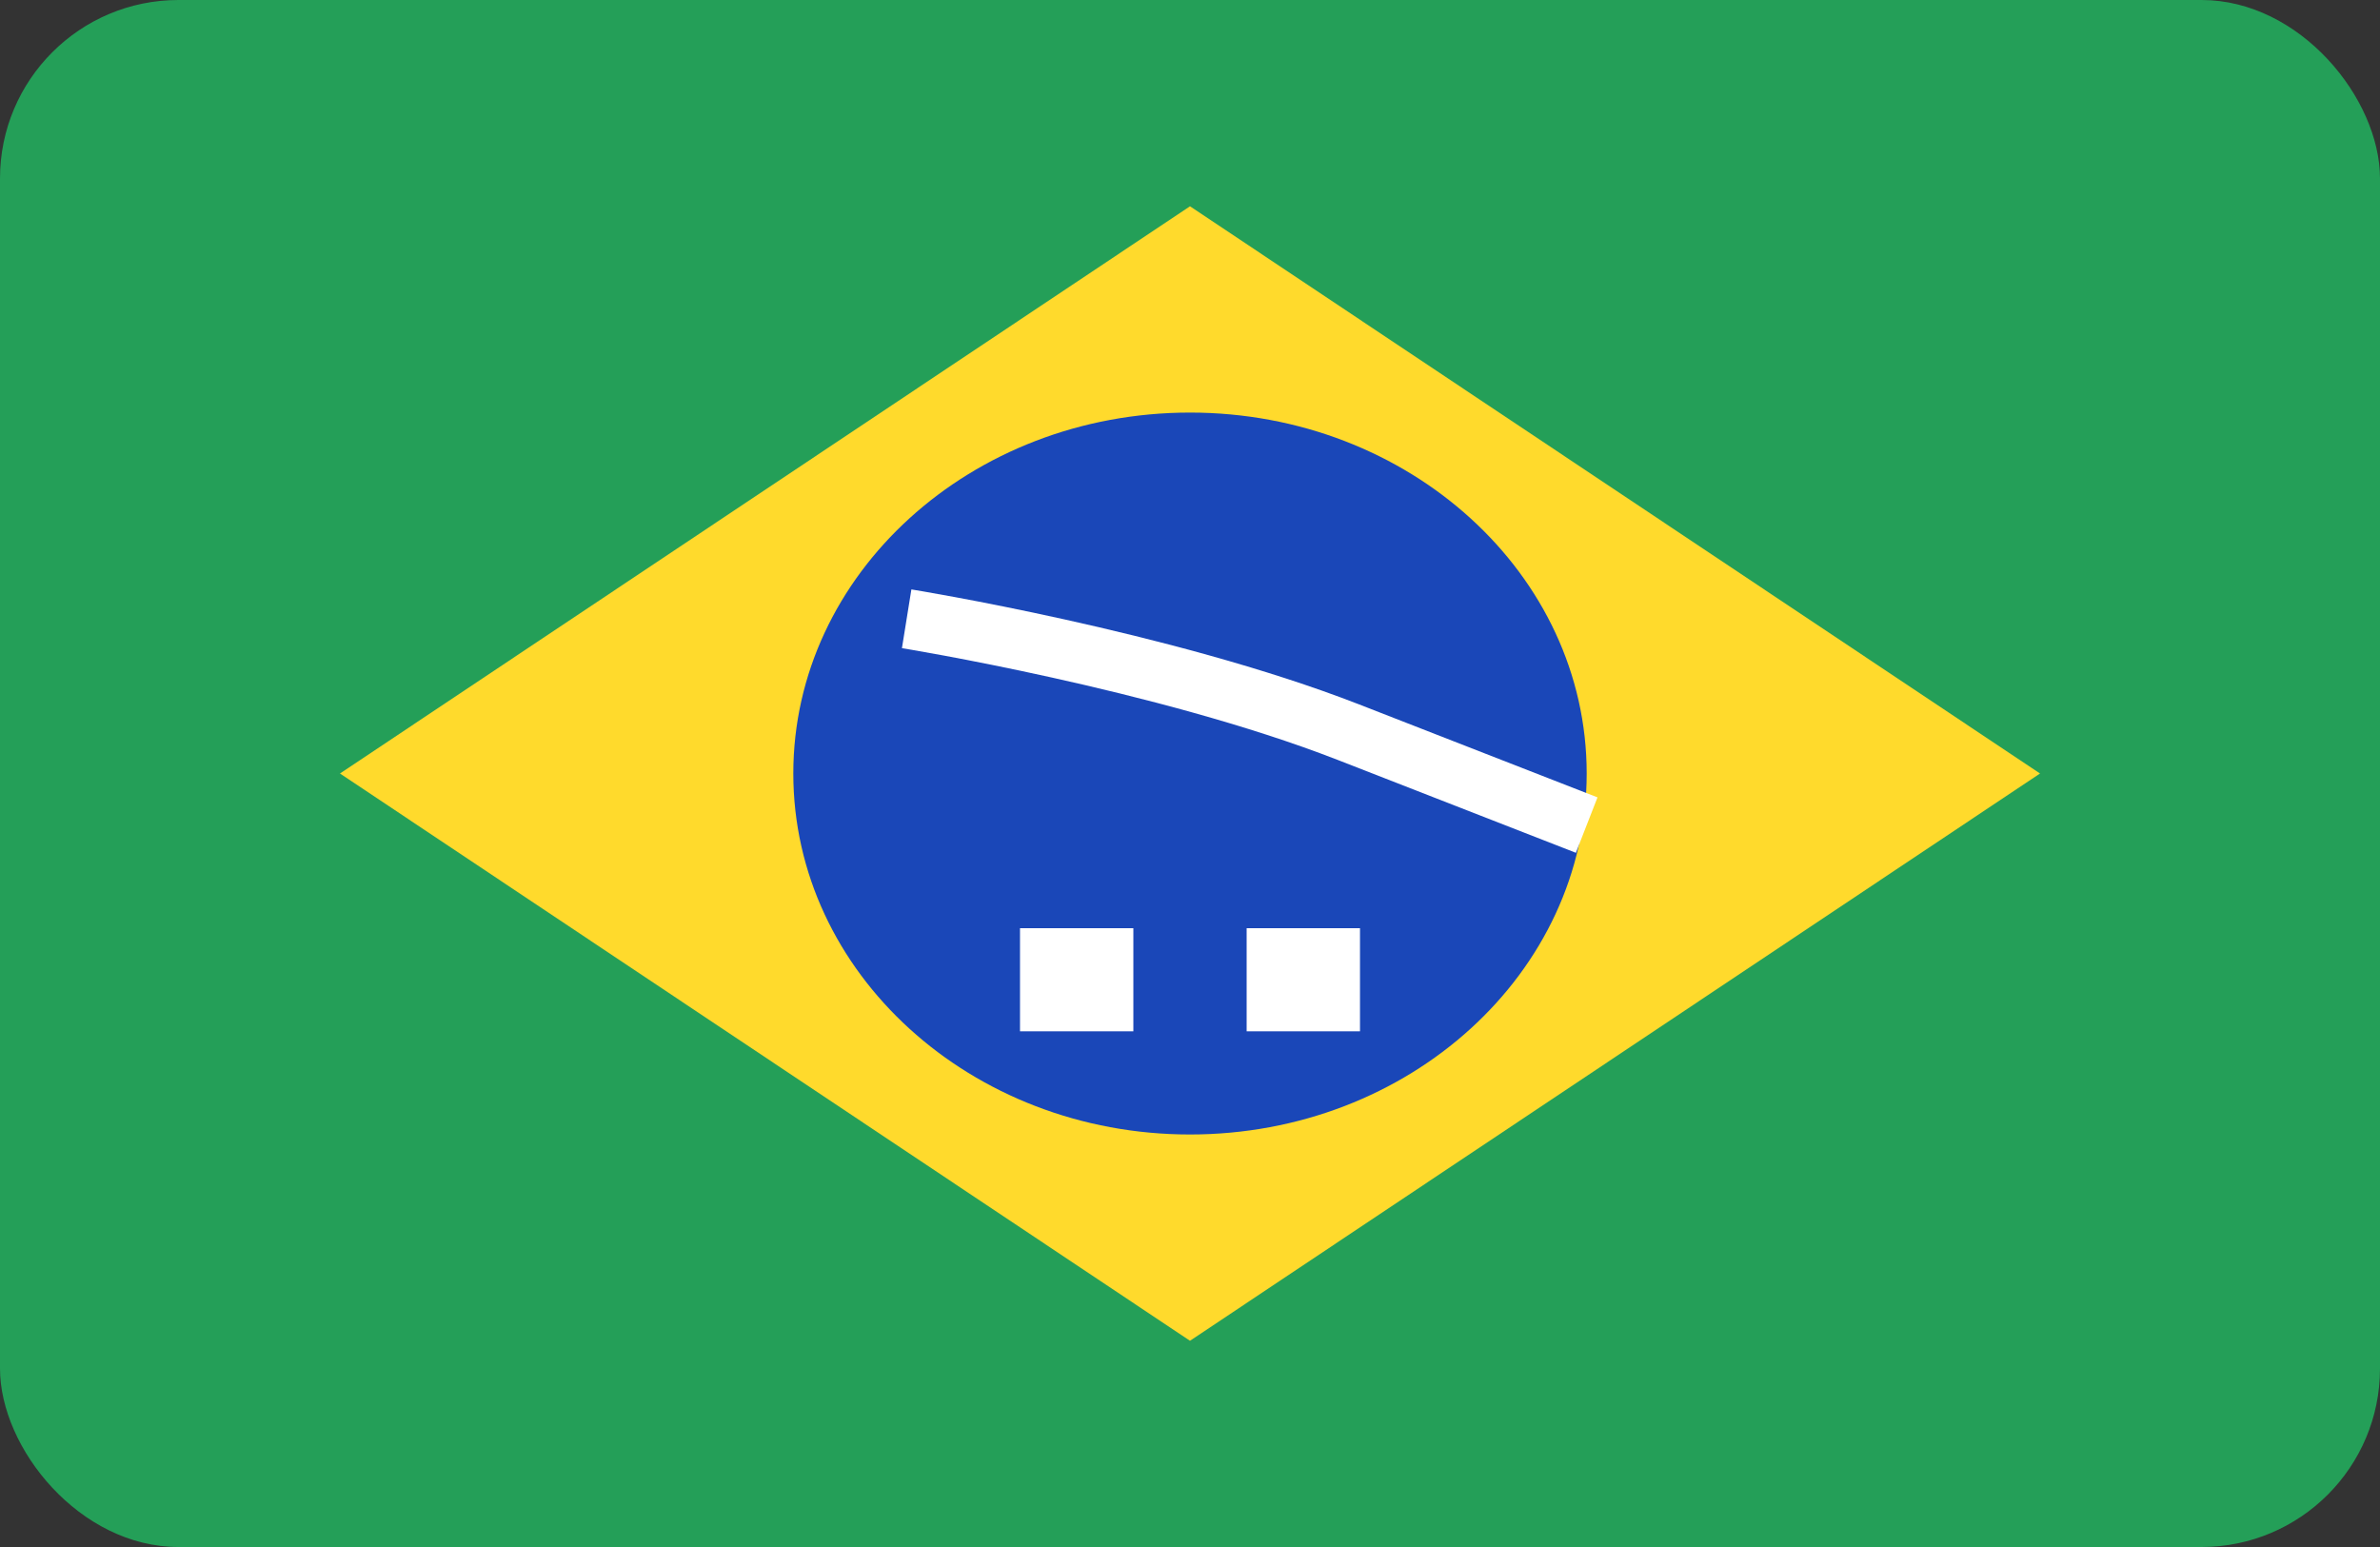 <svg width="40" height="26" viewBox="0 0 40 26" fill="none" xmlns="http://www.w3.org/2000/svg">
<rect x="0" y="0" width="40" height="26" fill="#333333" stroke="none"/>
<rect width="40" height="26" rx="3" fill="#249F58"/>
<path fill-rule="evenodd" clip-rule="evenodd" d="M20 3.467L34.286 13L20 22.534L5.714 13" fill="#FFDA2C"/>
<path d="M20 19.067C23.682 19.067 26.667 16.351 26.667 13C26.667 9.65 23.682 6.934 20 6.934C16.318 6.934 13.333 9.65 13.333 13C13.333 16.351 16.318 19.067 20 19.067Z" fill="#1A47B8"/>
<path fill-rule="evenodd" clip-rule="evenodd" d="M17.143 15.6V17.333H19.048V15.6H17.143ZM20.952 15.6V17.333H22.857V15.6H20.952Z" fill="white"/>
<path fill-rule="evenodd" clip-rule="evenodd" d="M15.238 10.4C15.238 10.4 19.55 11.094 22.659 12.304L26.667 13.867" fill="white"/>
<path d="M15.238 10.4C15.238 10.4 19.55 11.094 22.659 12.304L26.667 13.867" stroke="white"/>
</svg>
